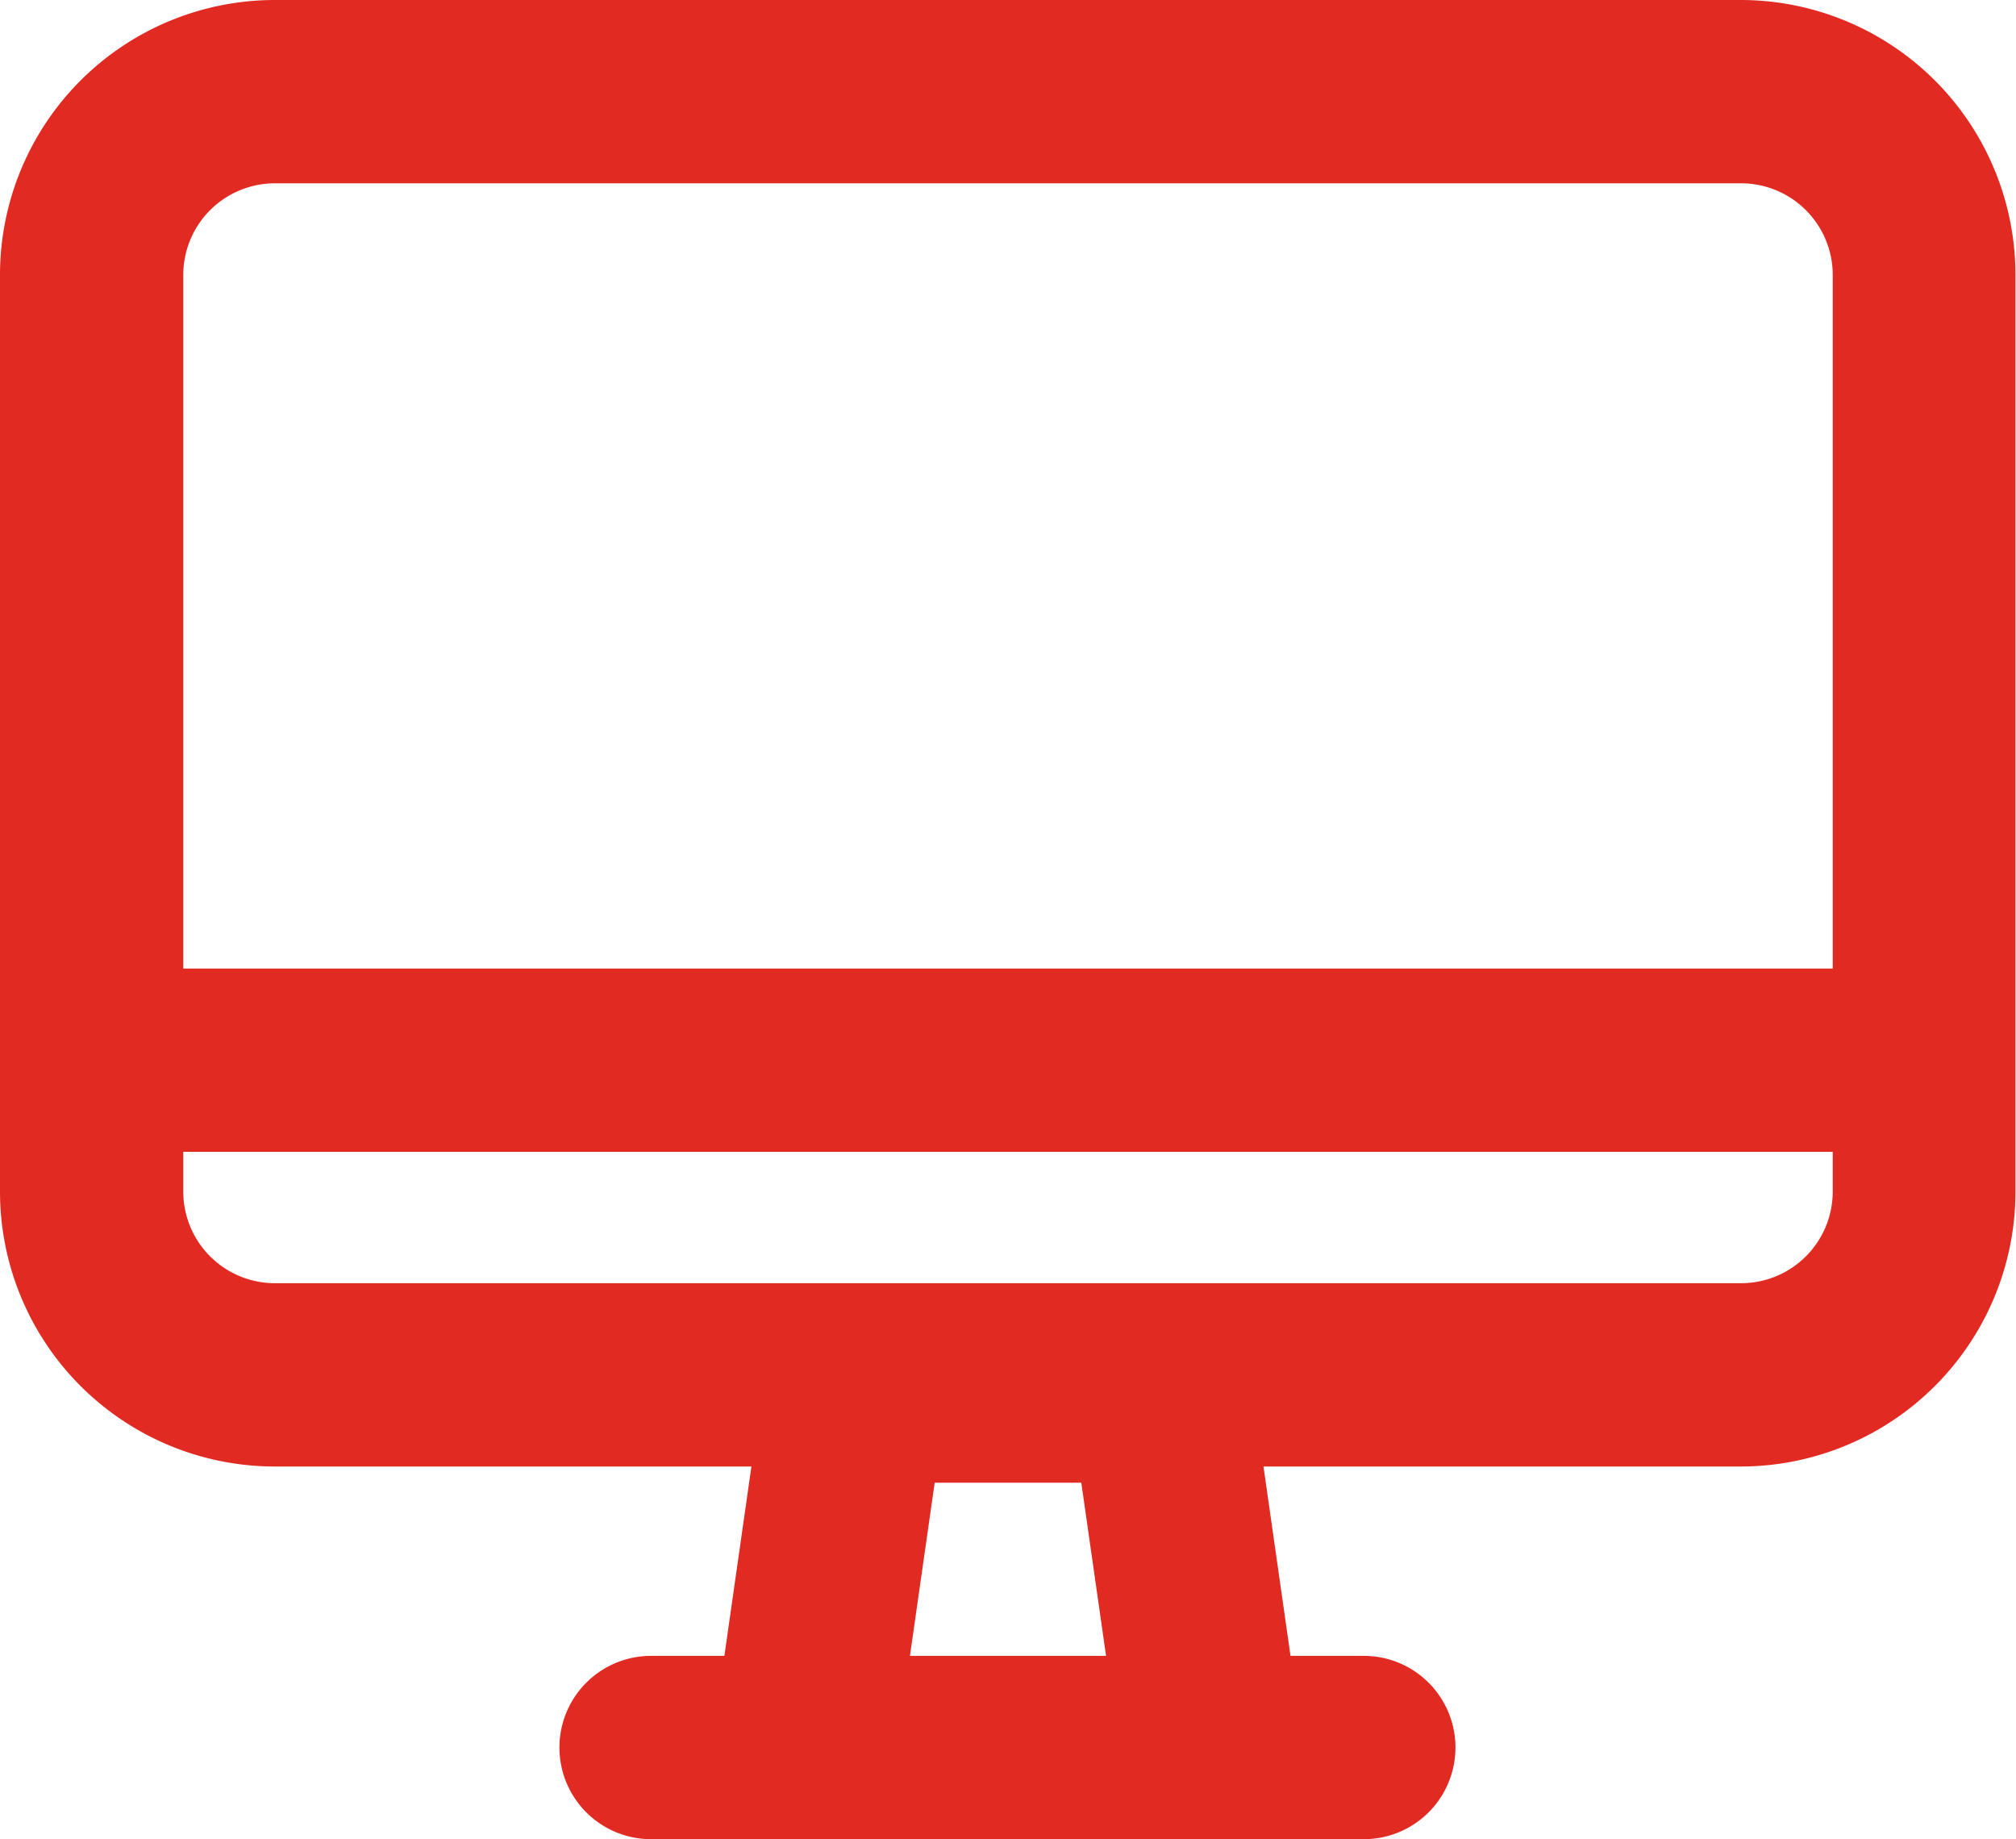 <svg xmlns="http://www.w3.org/2000/svg" width="22" height="20.066" viewBox="0 0 22 20.066"><defs><style>.a{fill:#e12b22;}</style></defs><path class="a" d="M86.563,22.69h-16a3,3,0,0,0-3,3v10a3,3,0,0,0,3,3h5.2l-.295,2.066h-.8a1,1,0,0,0,0,2h7.778a1,1,0,0,0,0-2h-.8l-.295-2.066h5.206a3,3,0,0,0,3-3v-10A3,3,0,0,0,86.563,22.69Zm-9.07,18.066.27-1.889h1.6l.27,1.889ZM70.563,24.69h16a1,1,0,0,1,1,1v7.567h-18V25.69A1,1,0,0,1,70.563,24.69Zm16,12h-16a1,1,0,0,1-1-1v-.433h18v.433A1,1,0,0,1,86.563,36.69Z" transform="translate(-67.563 -22.69)"/></svg>